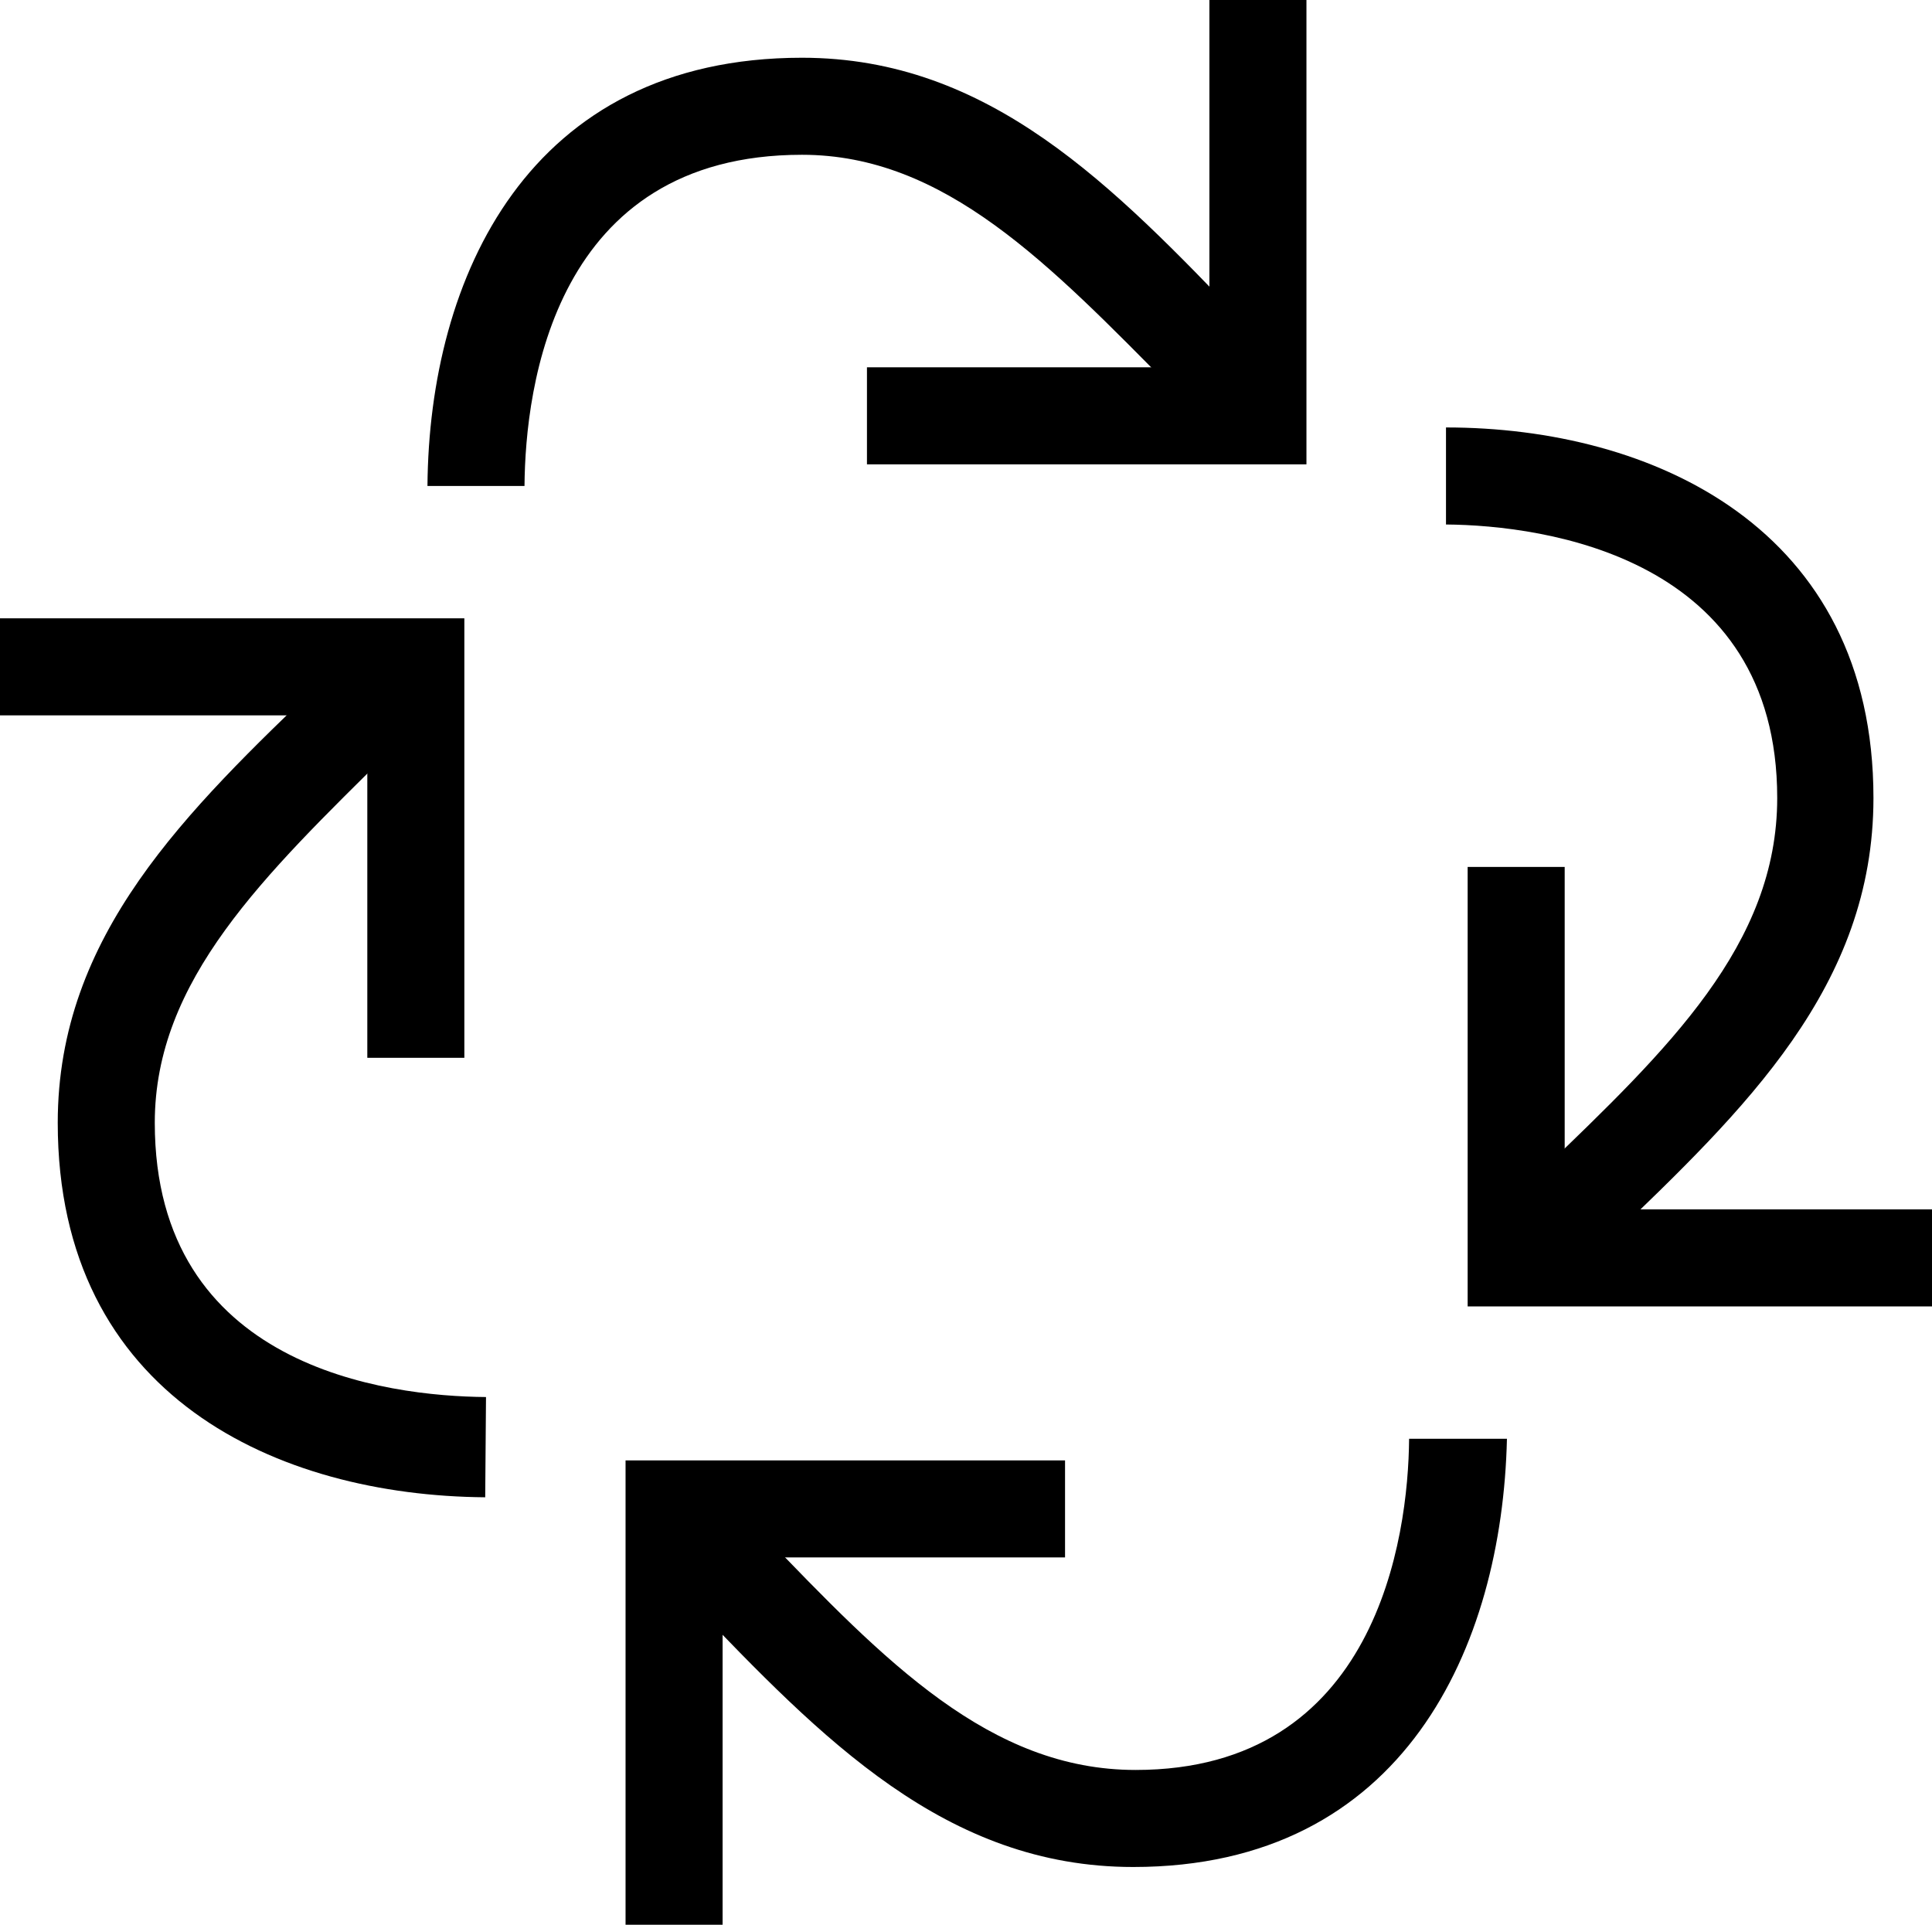 <svg xmlns="http://www.w3.org/2000/svg" viewBox="0 0 24.09 24"><g id="レイヤー_2" data-name="レイヤー 2"><g id="txt"><path d="M6.54,6.06H5.33C5.35,3.47,6.58.72,10,.72c2.34,0,3.88,1.6,5.51,3.3l.65.67-.86.85-.67-.68C13.08,3.29,11.78,1.93,10,1.93,6.91,1.93,6.55,4.82,6.54,6.06Z"/><polygon points="16.29 5.79 10.81 5.79 10.81 4.58 15.08 4.58 15.08 0 16.29 0 16.29 5.79"/><path d="M19.4,16.12l-.85-.87.68-.66c1.57-1.51,2.93-2.81,2.93-4.64,0-3-2.89-3.4-4.13-3.41V5.33c2.57,0,5.33,1.25,5.33,4.62,0,2.35-1.6,3.88-3.3,5.51Z"/><polygon points="24.09 16.29 18.3 16.29 18.3 10.81 19.51 10.81 19.51 15.08 24.09 15.08 24.09 16.29"/><path d="M14.13,23.28c-2.34,0-3.88-1.6-5.51-3.3L8,19.31l.86-.85.66.68c1.51,1.57,2.82,2.93,4.64,2.93,3,0,3.4-2.89,3.41-4.13h1.22C18.73,20.53,17.51,23.28,14.13,23.28Z"/><polygon points="9.01 24 7.8 24 7.8 18.21 13.28 18.21 13.28 19.42 9.01 19.42 9.01 24"/><path d="M6.05,18.67C3.47,18.65.72,17.42.72,14c0-2.34,1.6-3.88,3.3-5.51l.67-.65.85.87-.68.66C3.29,10.92,1.93,12.22,1.93,14c0,3.05,2.89,3.41,4.13,3.42Z"/><polygon points="5.79 13.19 4.58 13.19 4.58 8.92 0 8.92 0 7.71 5.79 7.71 5.79 13.19"/></g></g></svg>